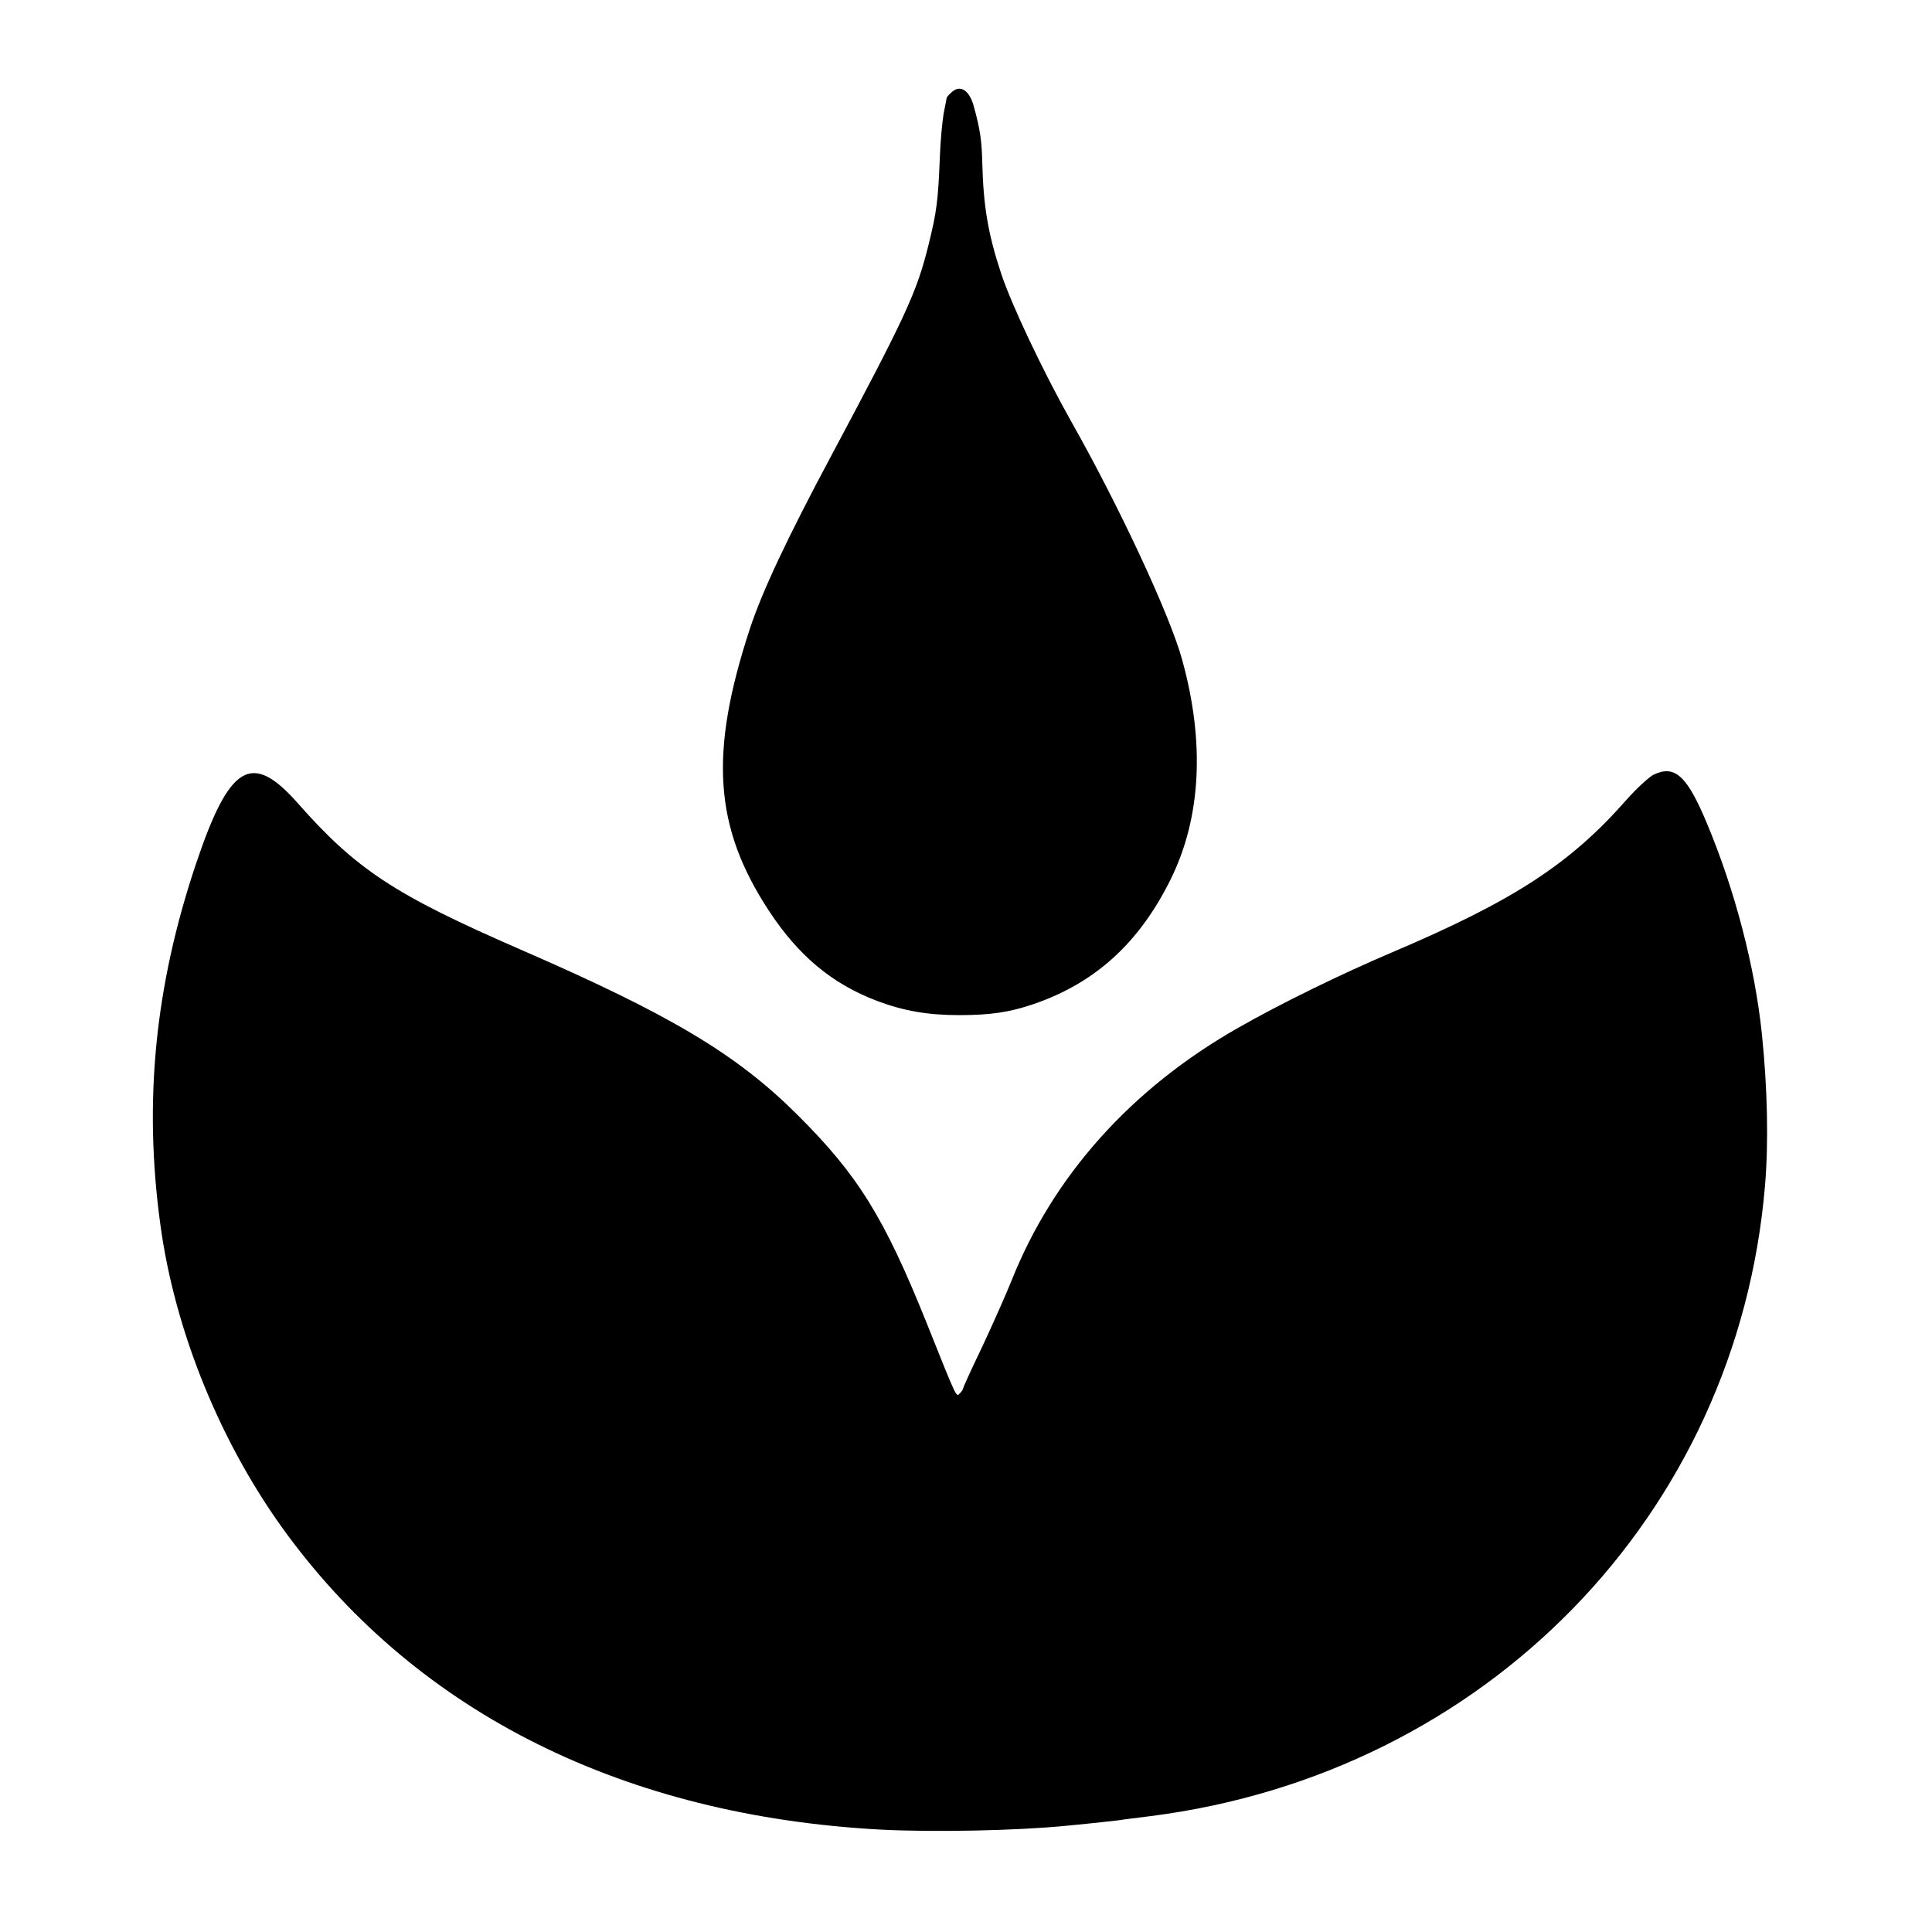 <?xml version="1.0" standalone="no"?>
<!DOCTYPE svg PUBLIC "-//W3C//DTD SVG 20010904//EN"
 "http://www.w3.org/TR/2001/REC-SVG-20010904/DTD/svg10.dtd">
<svg version="1.0" xmlns="http://www.w3.org/2000/svg"
 width="700pt" height="700pt" viewBox="0 0 700 700"
 preserveAspectRatio="xMidYMid meet">
<g transform="translate(0,700) scale(0.1,-0.1)"
fill="#000000" stroke="none">
<path d="M3446 6664 c-9 -8 -16 -17 -16 -18 0 -2 -5 -28 -11 -57 -5 -30 -12
-103 -14 -164 -6 -150 -11 -193 -41 -313 -42 -170 -81 -255 -351 -761 -160
-299 -252 -495 -296 -629 -148 -451 -130 -719 69 -1022 107 -163 229 -265 393
-327 96 -36 184 -51 296 -51 112 0 182 10 270 40 224 77 383 222 497 453 110
223 124 496 41 795 -44 161 -229 558 -403 865 -100 178 -216 422 -253 535 -47
142 -64 243 -68 399 -2 80 -7 119 -30 203 -16 62 -51 84 -83 52z"/>
<path d="M5991 4193 c-17 -9 -62 -50 -99 -92 -203 -231 -409 -365 -847 -551
-186 -79 -405 -186 -559 -274 -387 -220 -670 -536 -821 -916 -21 -52 -69 -160
-106 -239 -38 -79 -69 -147 -69 -150 0 -4 -5 -12 -12 -19 -14 -14 -8 -27 -120
253 -155 386 -250 538 -469 756 -221 220 -459 362 -1004 599 -455 198 -594
289 -808 532 -166 187 -246 138 -367 -222 -149 -444 -190 -862 -129 -1307 53
-391 222 -802 461 -1125 479 -648 1223 -1017 2148 -1067 192 -10 493 -4 675
14 105 10 163 17 190 20 17 3 68 9 115 15 1213 155 2125 1091 2225 2285 13
154 9 350 -11 545 -25 245 -98 525 -200 768 -72 172 -116 212 -193 175z"/>
</g>
</svg>
